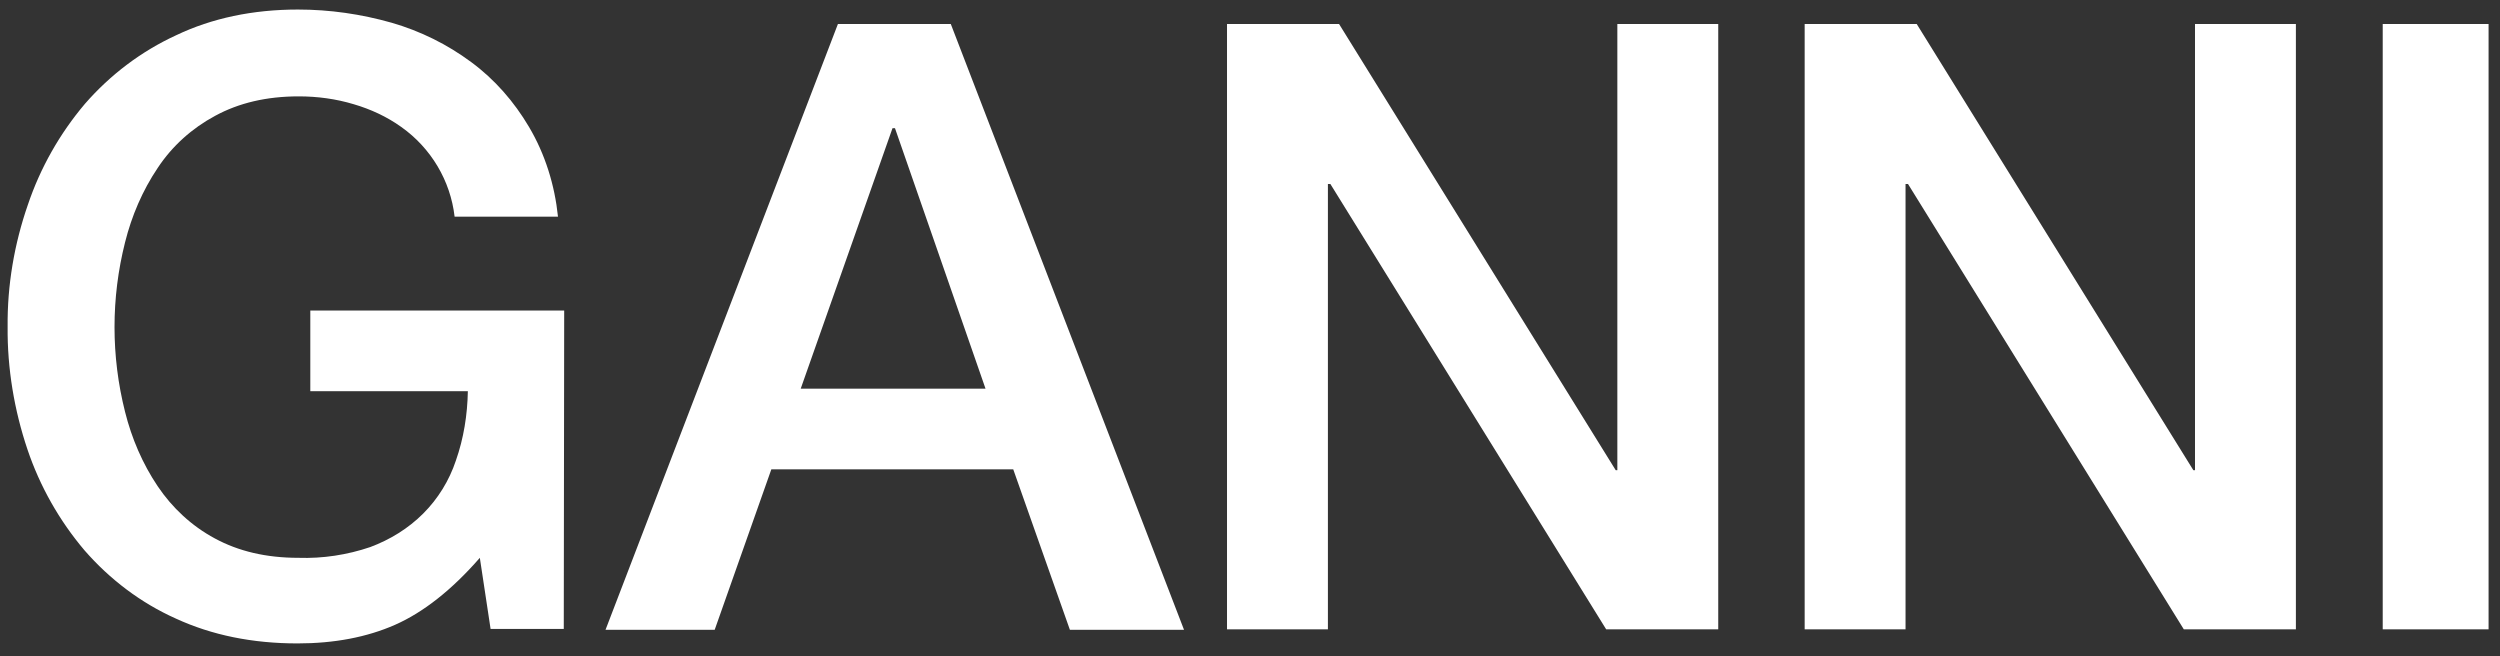<svg width="179" height="47" viewBox="0 0 179 47" fill="none" xmlns="http://www.w3.org/2000/svg">
<rect x="0" y="0" width="179" height="47" fill="#333333" stroke="none"/>
<path d="M40.396 22.236H22.218V28.009H33.498C33.468 29.697 33.202 31.384 32.639 32.983C32.165 34.404 31.366 35.706 30.3 36.772C29.234 37.838 27.932 38.638 26.511 39.17C24.853 39.733 23.106 39.999 21.359 39.94C19.05 39.94 17.066 39.466 15.379 38.549C13.721 37.66 12.329 36.358 11.293 34.818C10.198 33.19 9.428 31.384 8.954 29.489C7.948 25.492 7.948 21.348 8.954 17.351C9.428 15.456 10.198 13.65 11.293 12.022C12.329 10.453 13.75 9.18 15.408 8.291C17.096 7.374 19.079 6.9 21.389 6.9C22.721 6.9 24.053 7.078 25.326 7.462C26.54 7.818 27.695 8.351 28.731 9.091C30.863 10.601 32.254 12.94 32.55 15.515H39.952C39.715 13.236 39.034 11.045 37.879 9.091C36.813 7.285 35.422 5.686 33.734 4.443C32.017 3.17 30.093 2.222 28.05 1.63C25.859 1.008 23.609 0.683 21.329 0.683C18.102 0.683 15.171 1.304 12.625 2.518C10.109 3.673 7.888 5.36 6.082 7.433C4.277 9.564 2.885 12.022 1.997 14.657C1.02 17.469 0.517 20.43 0.546 23.39C0.517 26.381 1.02 29.371 1.967 32.183C2.855 34.818 4.247 37.276 6.053 39.407C7.859 41.48 10.079 43.167 12.596 44.292C15.171 45.476 18.073 46.069 21.3 46.069C23.935 46.069 26.274 45.624 28.287 44.736C30.3 43.848 32.343 42.249 34.356 39.94L35.126 45.032H40.366L40.396 22.236ZM84.775 45.092L68.077 1.719H59.995L43.356 45.092H51.172L55.228 33.604H72.548L76.604 45.092H84.775ZM70.564 27.831H57.33L63.903 9.18H64.081L70.564 27.831ZM87.854 45.062H95.078V13.176H95.256L115.003 45.062H123.026V1.719H115.802V33.664H115.684L95.877 1.719H87.854V45.062ZM129.214 45.062H136.437V13.176H136.615L156.362 45.062H164.386V1.719H157.162V33.664H157.043L137.237 1.719H129.214V45.062ZM170.603 45.062H178.182V1.719H170.603V45.062Z" fill="white"/>
</svg>
